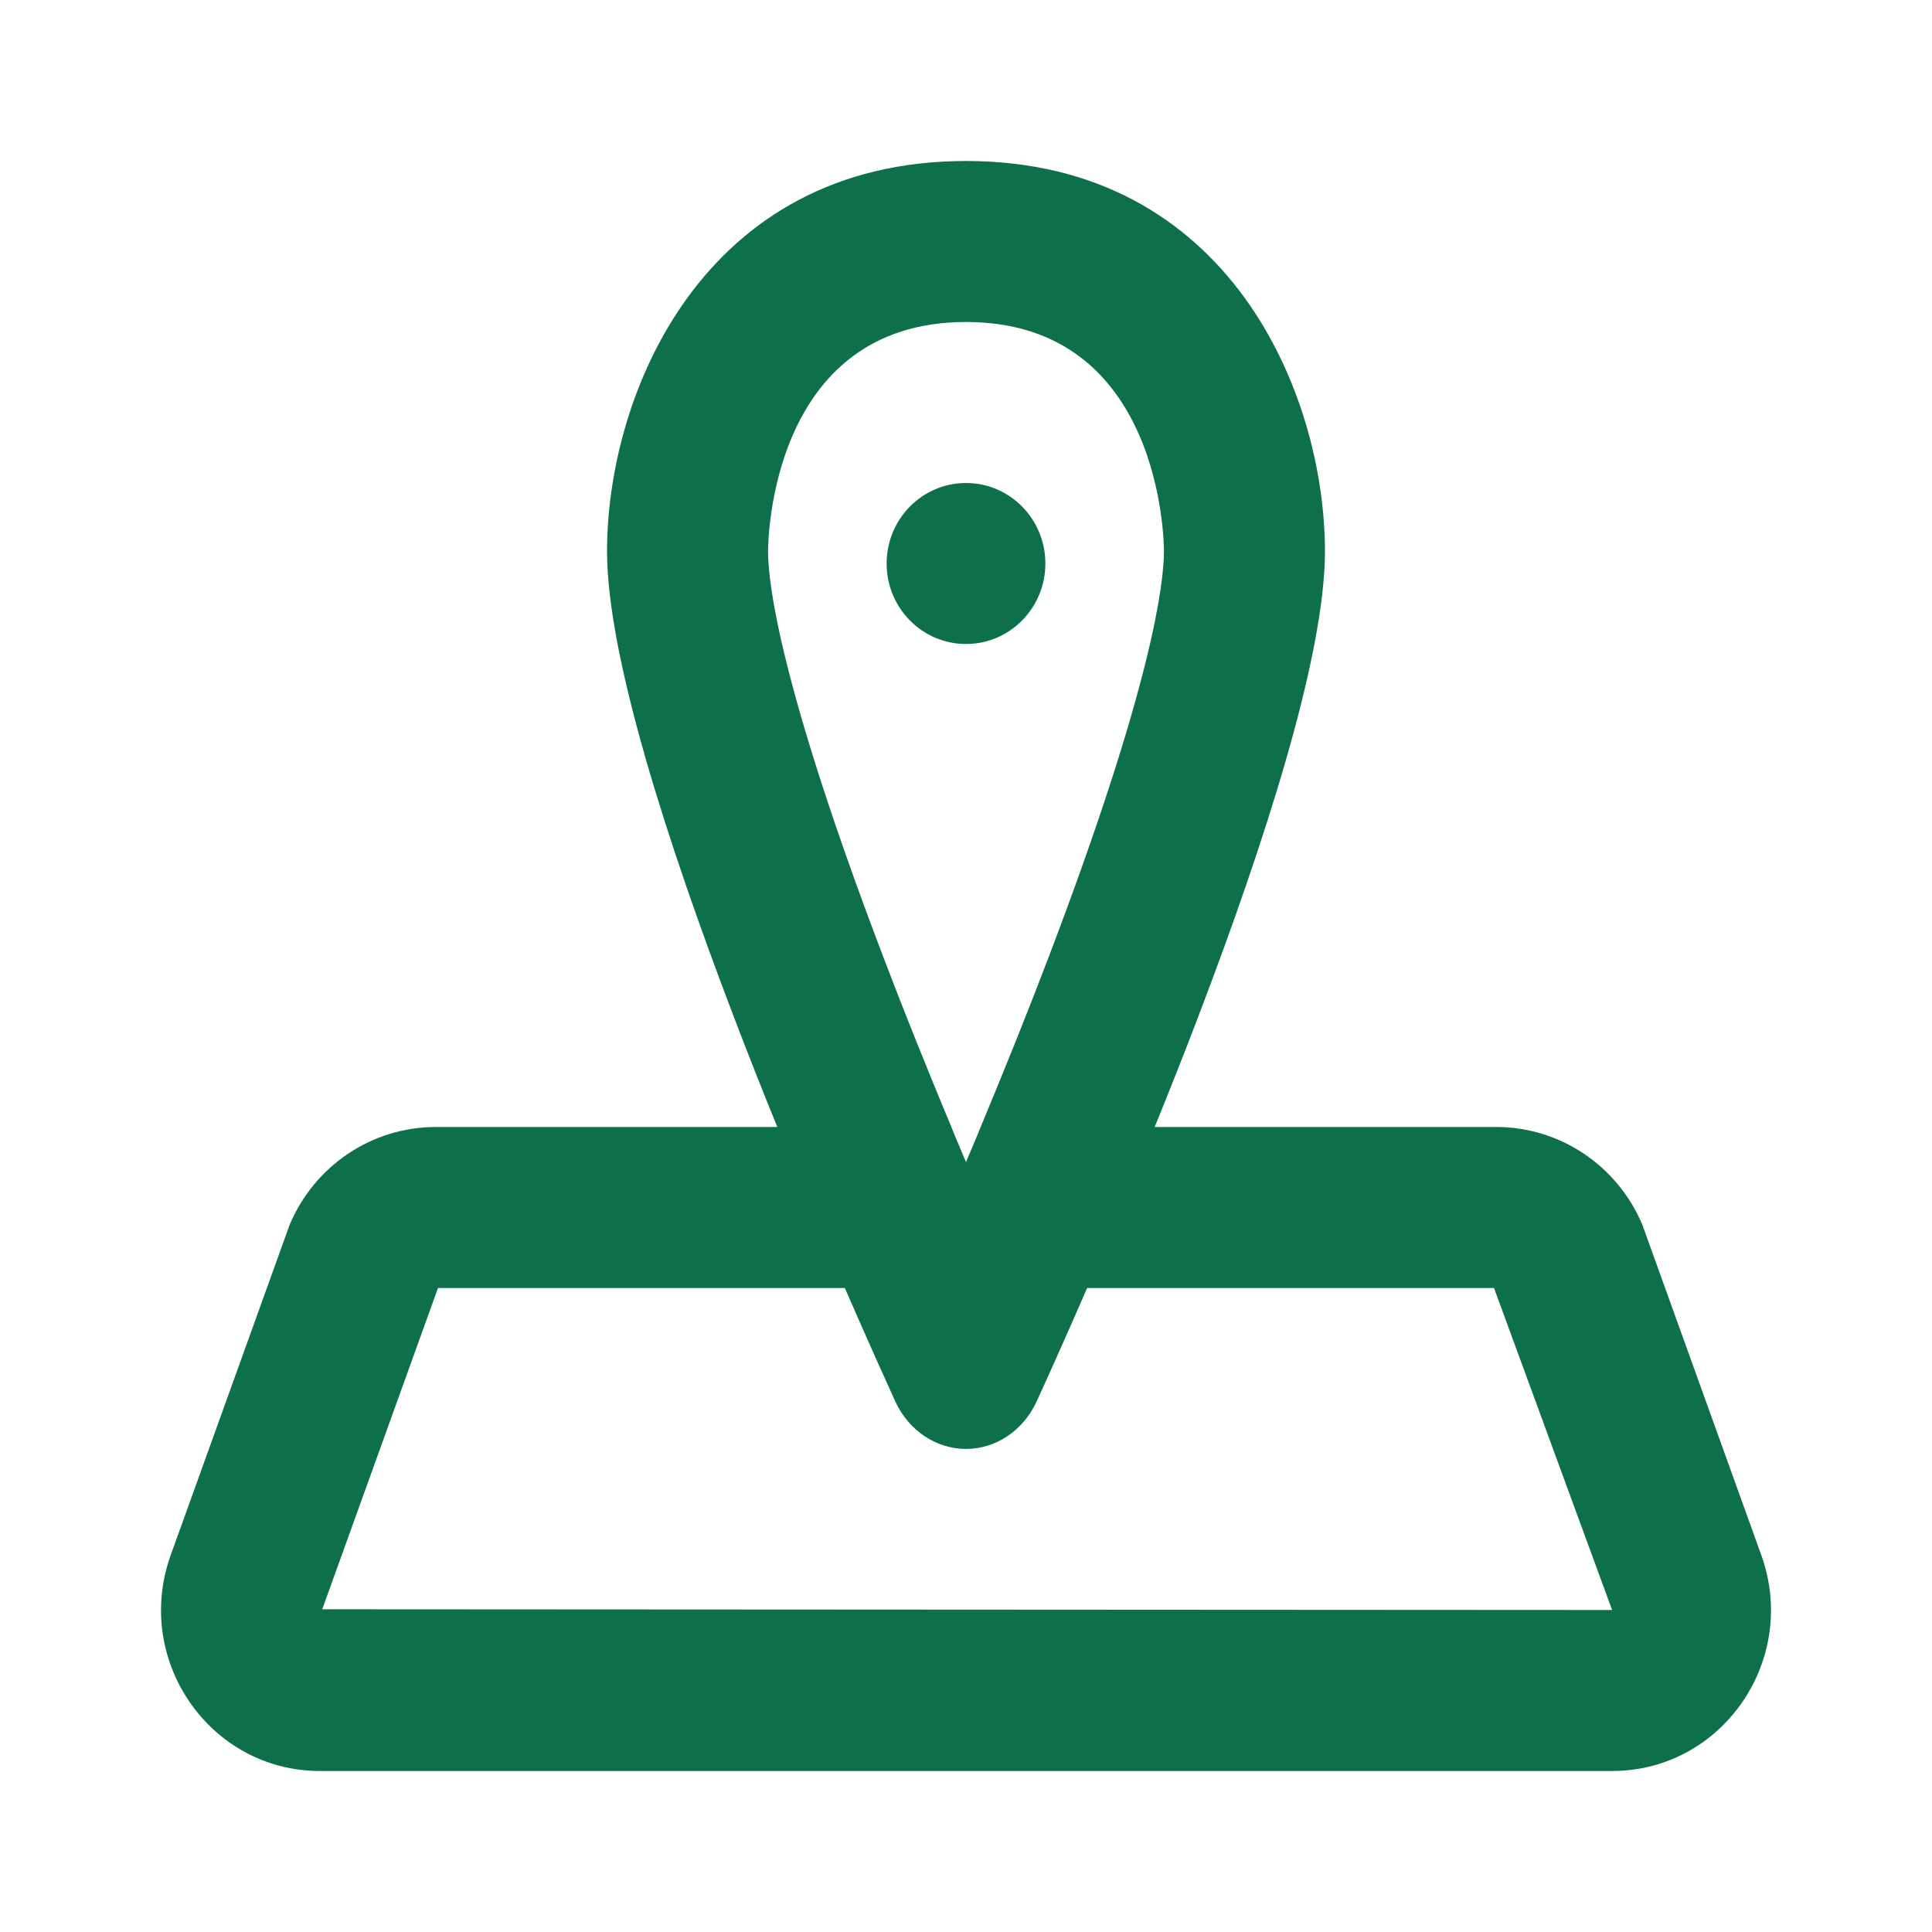 <svg width="24" height="24" viewBox="0 0 24 24" fill="none" xmlns="http://www.w3.org/2000/svg">
<path d="M21.878 19.314L20.401 15.212C20.09 14.477 19.377 14 18.588 14H14.344C14.526 13.553 14.709 13.092 14.892 12.611C15.709 10.469 16.459 8.15 16.459 6.848C16.459 4.899 15.272 2 12 2C8.728 2 7.541 4.899 7.541 6.848C7.541 8.15 8.291 10.469 9.108 12.611C9.291 13.092 9.474 13.553 9.656 14H5.412C4.623 14 3.91 14.477 3.599 15.212L2.122 19.314C1.651 20.618 2.604 22 3.974 22H20.026C21.396 22 22.349 20.618 21.878 19.314ZM10.977 11.899C9.681 8.499 9.541 7.234 9.541 6.848C9.541 6.732 9.569 4 12 4C14.431 4 14.459 6.732 14.459 6.848C14.459 7.234 14.319 8.499 13.023 11.899C12.767 12.572 12.482 13.28 12.182 14C12.17 14.028 12.161 14.054 12.149 14.082C12.098 14.203 12.049 14.321 12 14.436C11.951 14.321 11.902 14.203 11.851 14.082C11.839 14.054 11.83 14.028 11.818 14C11.518 13.28 11.233 12.572 10.977 11.899ZM4.003 19.991L5.441 16H10.495C10.804 16.711 11.039 17.228 11.122 17.41C11.289 17.771 11.628 17.999 12 17.999C12.372 17.999 12.711 17.771 12.877 17.41C12.961 17.228 13.196 16.711 13.505 16H18.559L20.026 20L4.003 19.991Z" fill="#0E704A"/>
<path d="M12.986 7C12.986 6.448 12.545 6 12 6C11.455 6 11.014 6.448 11.014 7C11.014 7.552 11.455 8 12 8C12.545 8 12.986 7.552 12.986 7Z" fill="#0E704A"/>
</svg>
